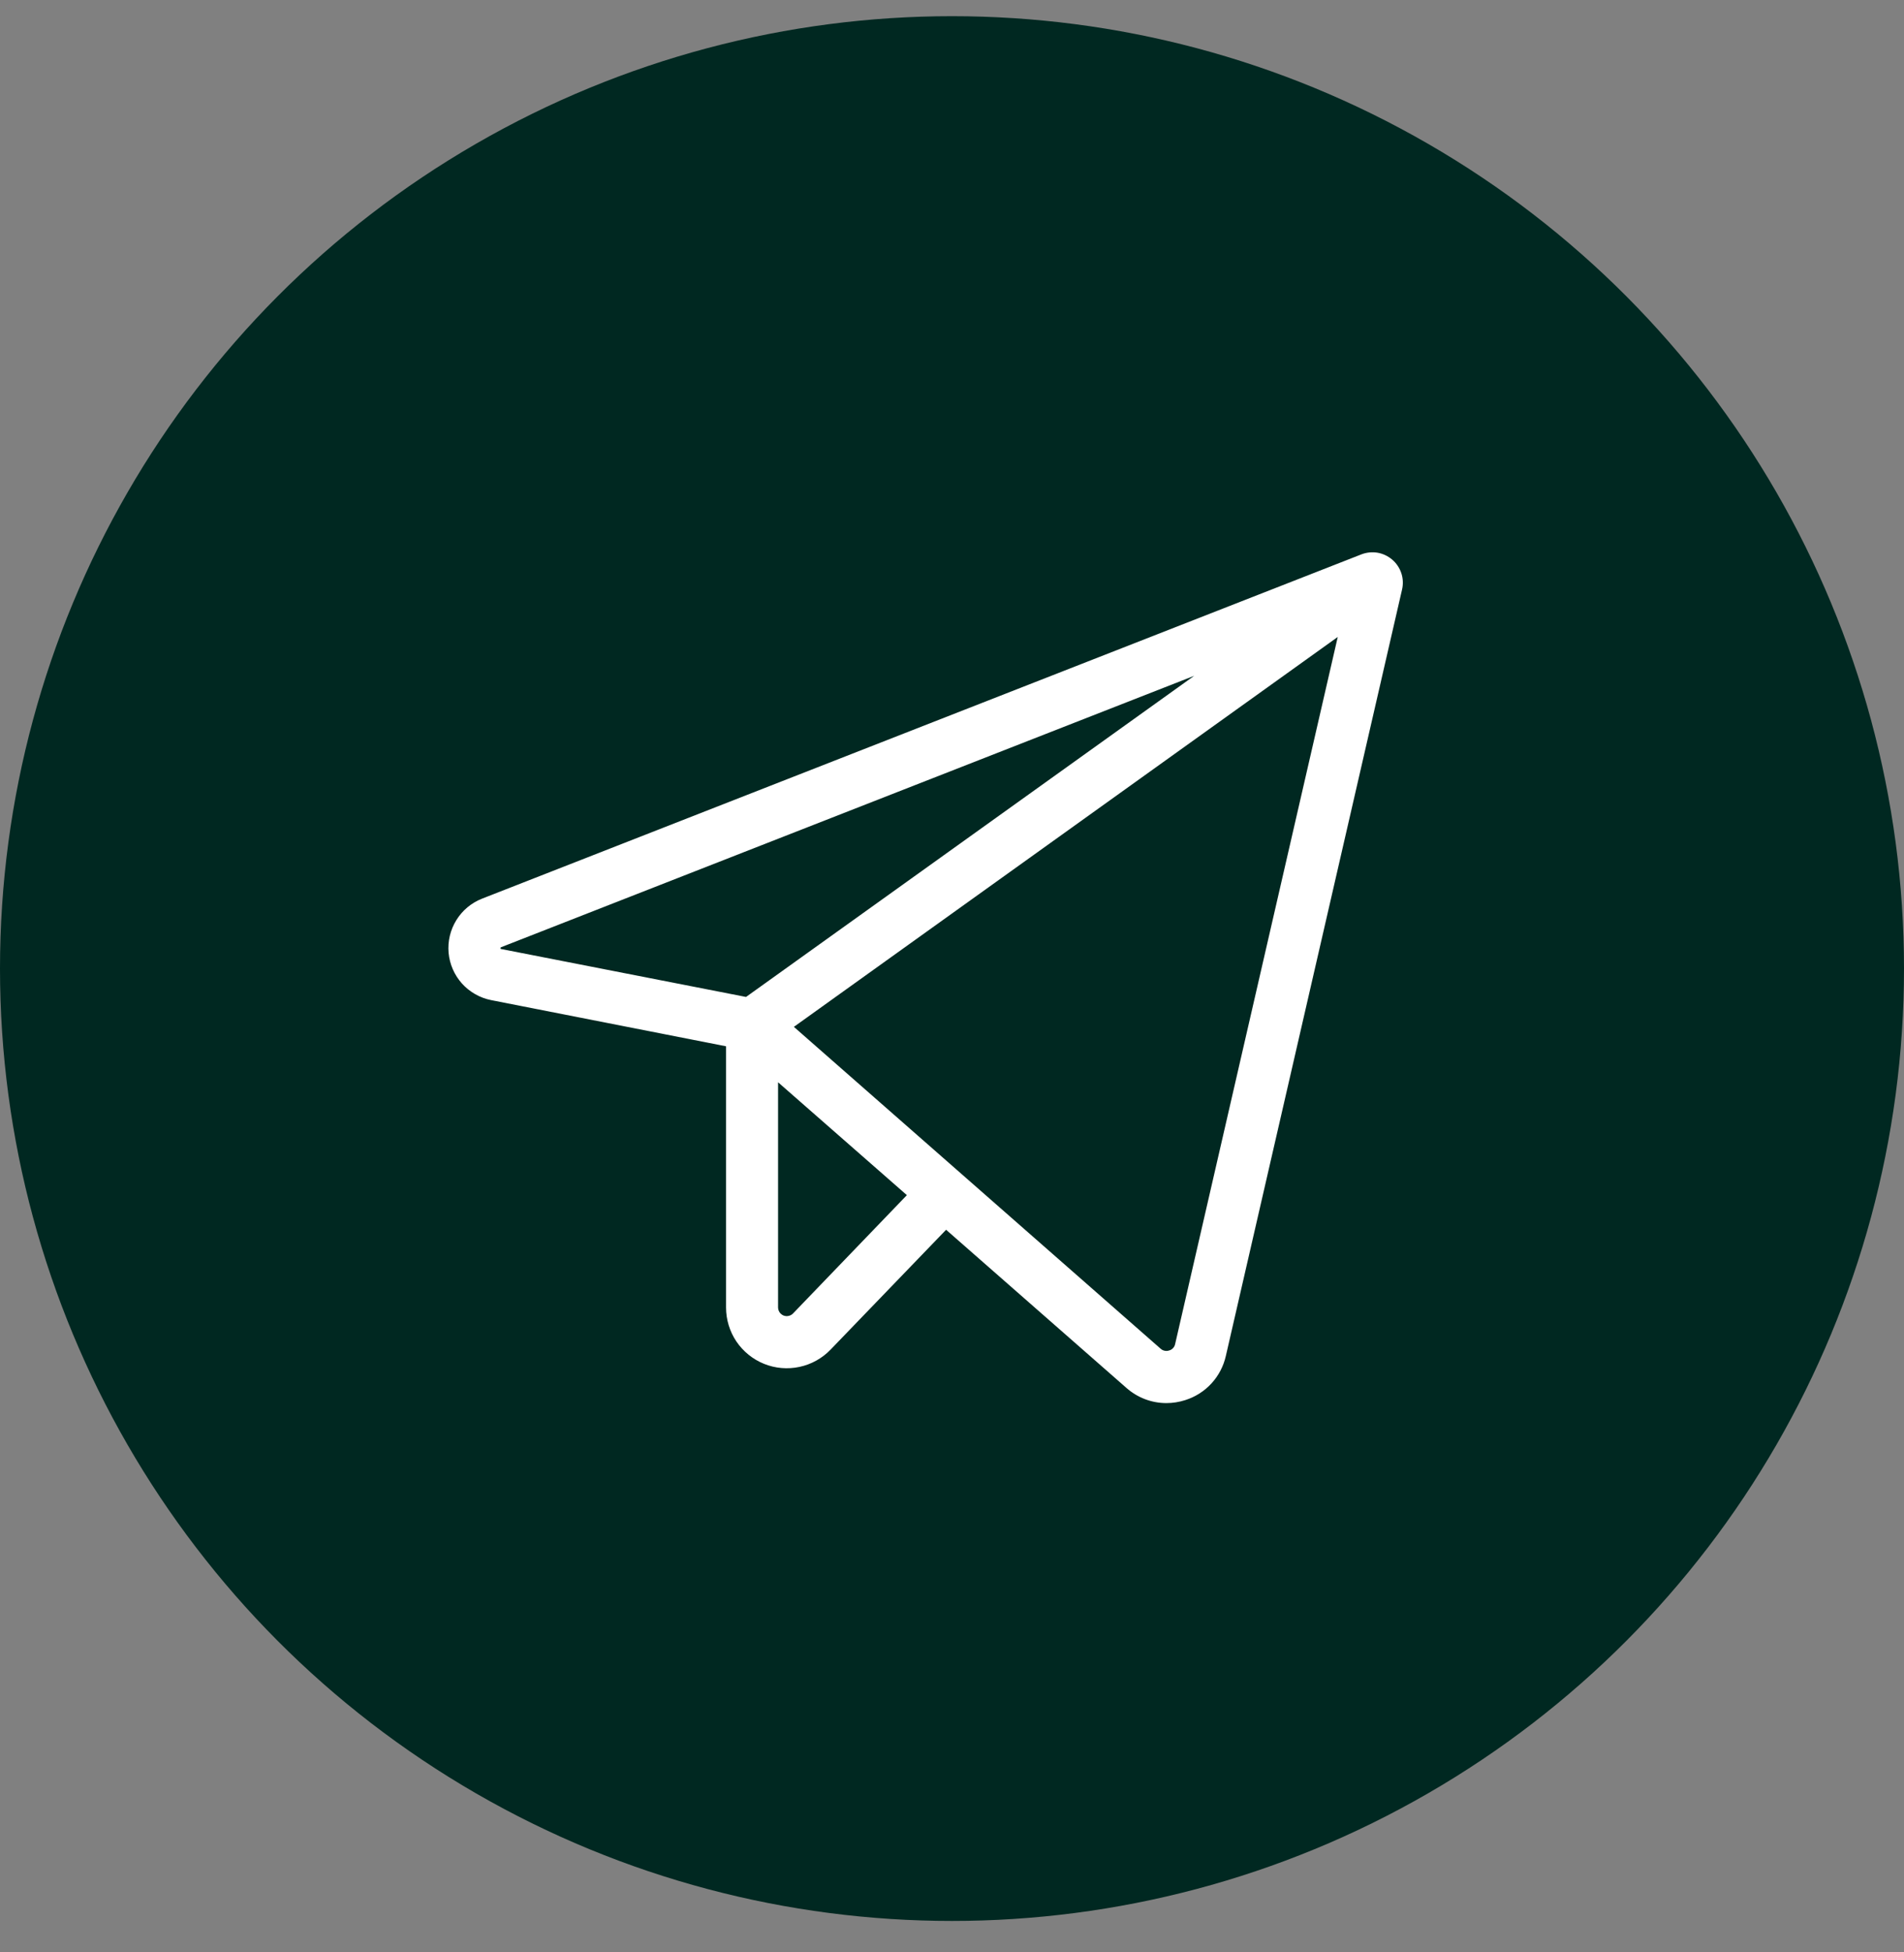 <?xml version="1.0" encoding="UTF-8"?> <svg xmlns="http://www.w3.org/2000/svg" width="40" height="41" viewBox="0 0 40 41" fill="none"><rect x="0" y="0" width="40" height="41" fill="#808080" stroke="none"/><circle cx="20" cy="20.34" r="20" fill="#002821"></circle><path d="M29.25 11.754C29.162 11.678 29.055 11.627 28.941 11.607C28.826 11.588 28.708 11.6 28.6 11.642L10.129 18.871C9.904 18.959 9.714 19.117 9.587 19.323C9.46 19.528 9.403 19.768 9.424 20.009C9.446 20.249 9.545 20.476 9.706 20.655C9.868 20.834 10.083 20.956 10.32 21.003L15.253 21.972V27.458C15.253 27.712 15.329 27.961 15.471 28.172C15.614 28.382 15.816 28.546 16.052 28.641C16.287 28.736 16.546 28.758 16.795 28.705C17.044 28.652 17.271 28.526 17.448 28.343L19.876 25.825L23.665 29.147C23.897 29.352 24.195 29.465 24.504 29.465C24.639 29.465 24.773 29.443 24.901 29.402C25.112 29.335 25.301 29.215 25.451 29.052C25.6 28.89 25.704 28.691 25.753 28.475L29.455 12.38C29.481 12.267 29.476 12.148 29.44 12.038C29.403 11.928 29.338 11.829 29.25 11.754ZM10.518 19.927C10.514 19.917 10.514 19.907 10.518 19.897C10.522 19.894 10.526 19.892 10.531 19.89L25.088 14.192L15.673 20.936L10.531 19.93L10.518 19.927ZM16.66 27.583C16.635 27.609 16.602 27.627 16.567 27.634C16.532 27.642 16.495 27.639 16.461 27.626C16.428 27.612 16.399 27.589 16.378 27.559C16.358 27.529 16.347 27.494 16.346 27.458V22.728L19.052 25.098L16.66 27.583ZM24.687 28.228C24.68 28.259 24.666 28.287 24.644 28.31C24.623 28.334 24.595 28.35 24.565 28.359C24.534 28.37 24.501 28.372 24.469 28.366C24.437 28.36 24.407 28.345 24.383 28.323L16.678 21.564L28.104 13.376L24.687 28.228Z" fill="white"></path></svg> 